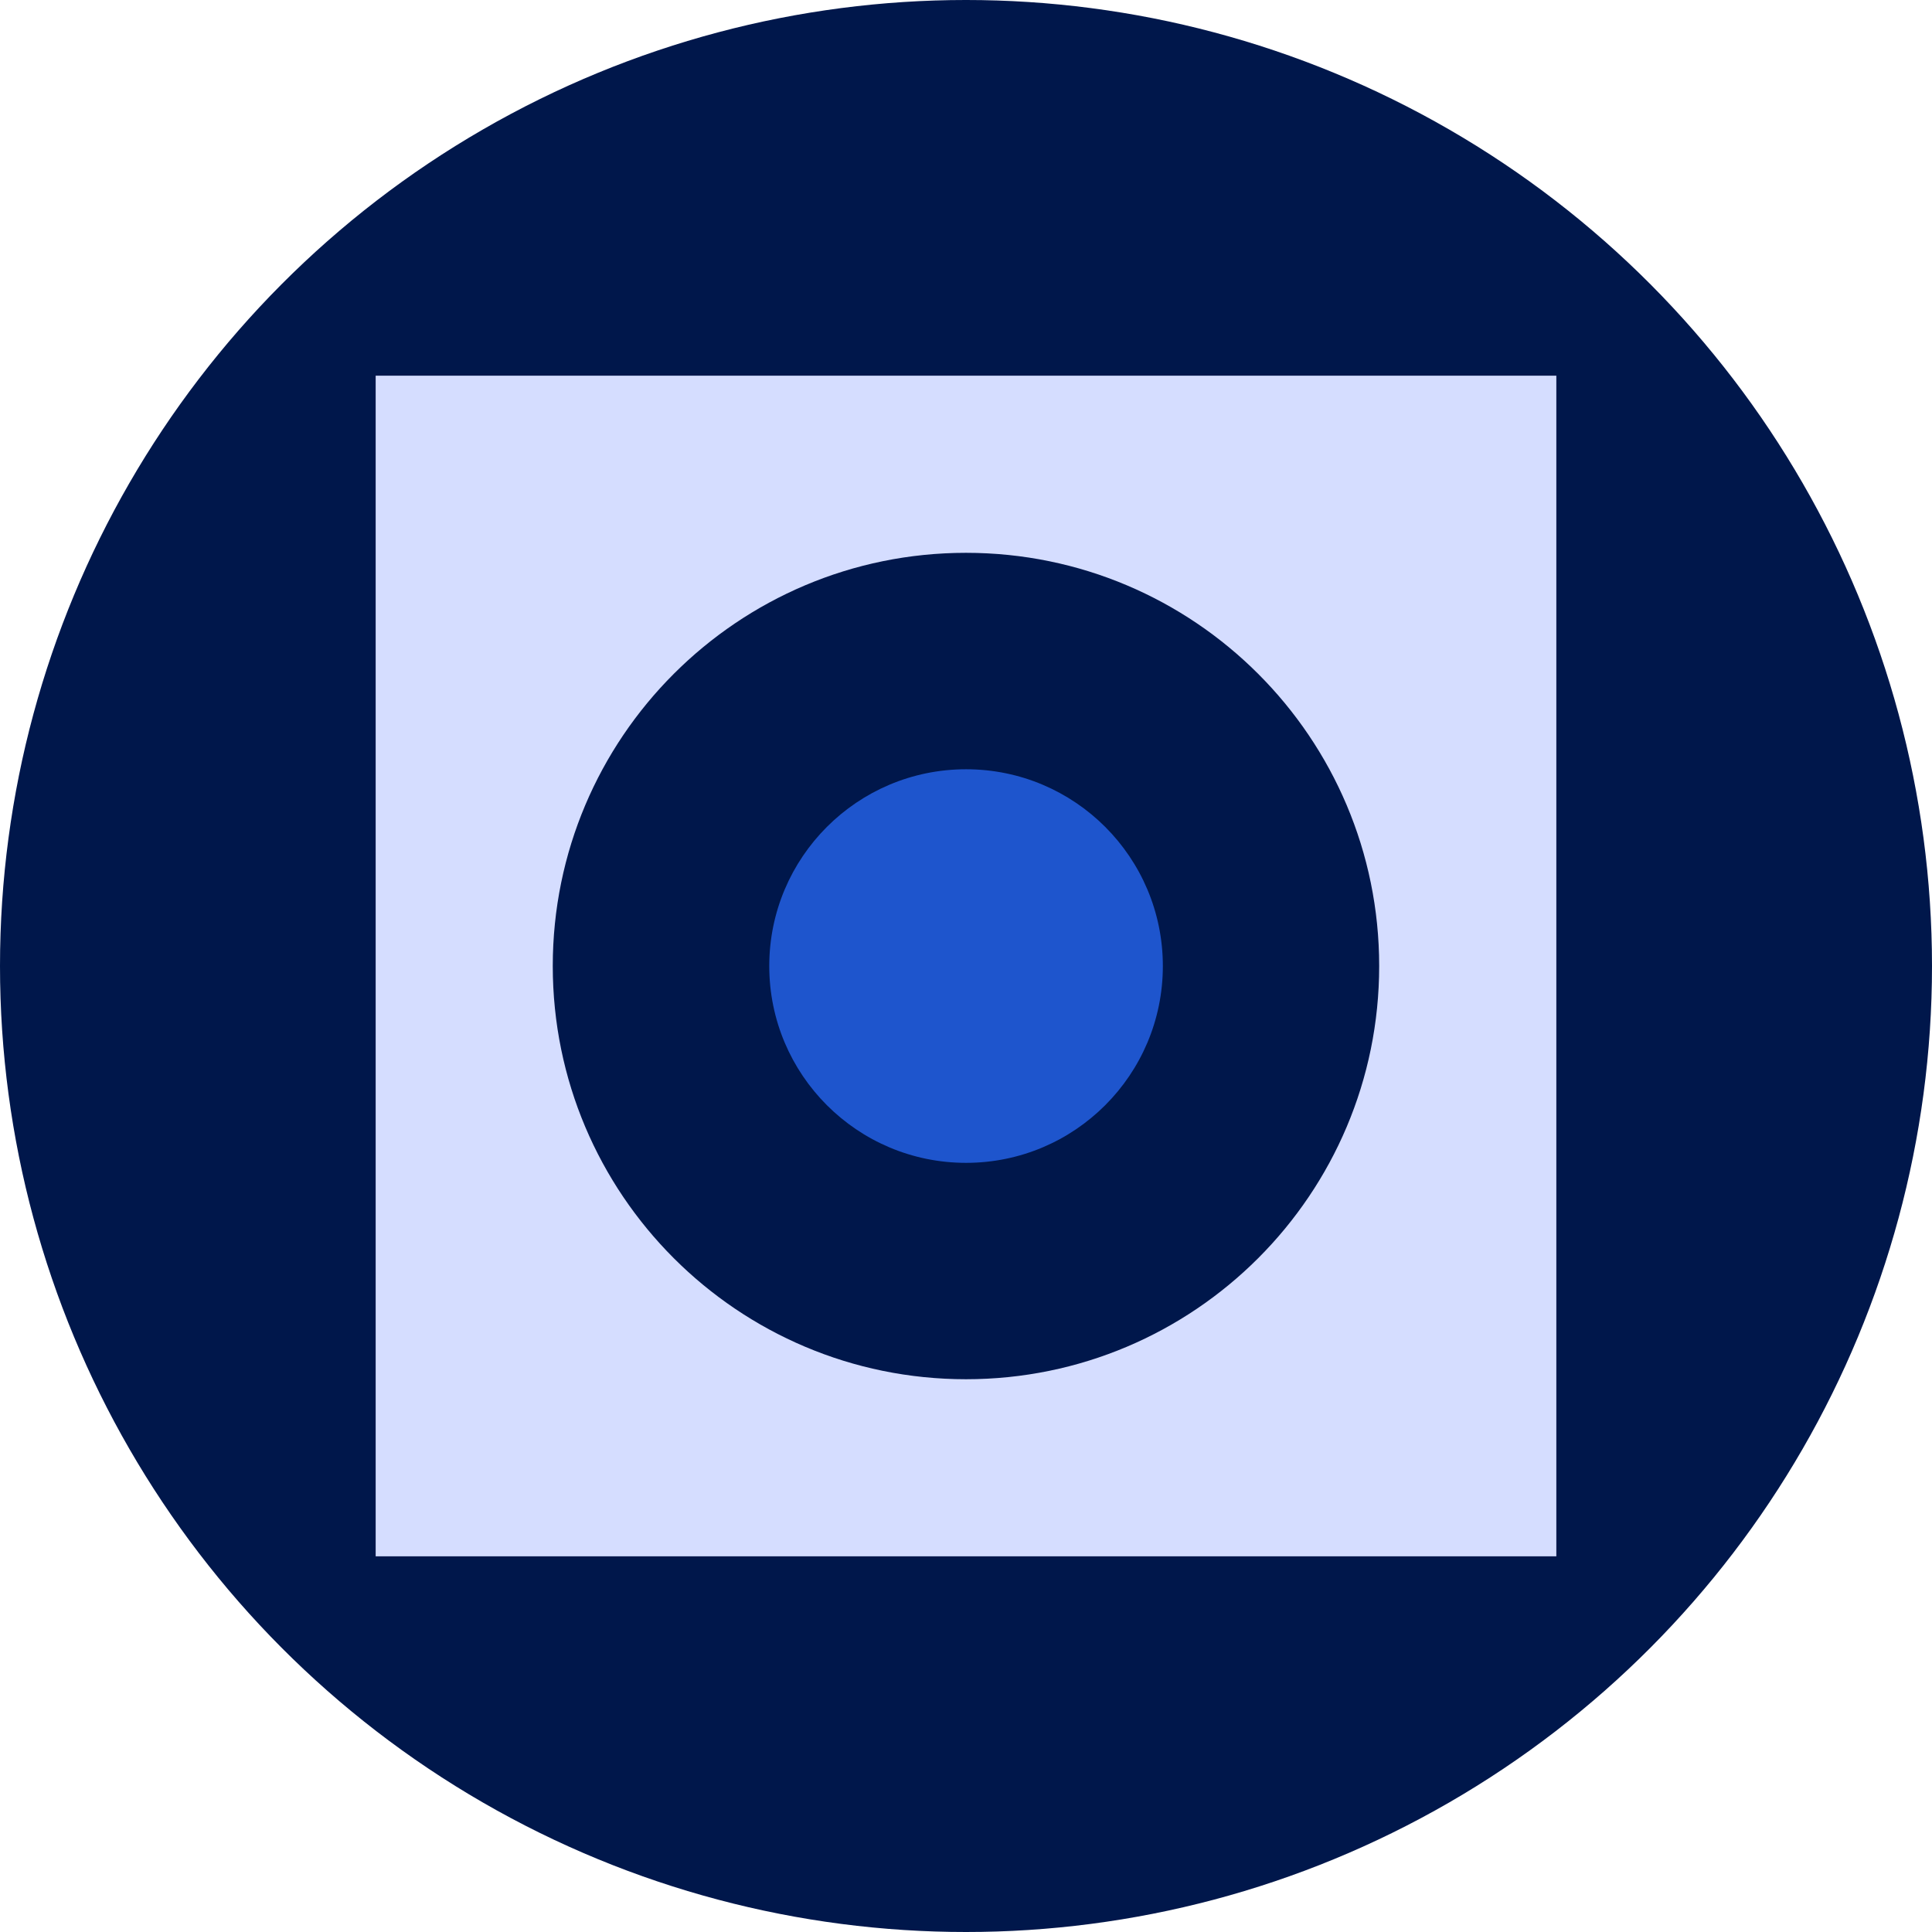 <svg width="36" height="36" viewBox="0 0 36 36" fill="none" xmlns="http://www.w3.org/2000/svg">
<circle cx="18" cy="18" r="18" fill="#00174B"/>
<path d="M7 7V29H29V7H7ZM18 25.7C13.747 25.7 10.3 22.253 10.3 18C10.3 13.748 13.747 10.301 18 10.301C22.252 10.301 25.699 13.748 25.699 18C25.699 22.253 22.252 25.7 18 25.7Z" fill="#D5DDFF"/>
<circle cx="18.001" cy="18.001" r="3.667" fill="#1E55CD"/>
</svg>
